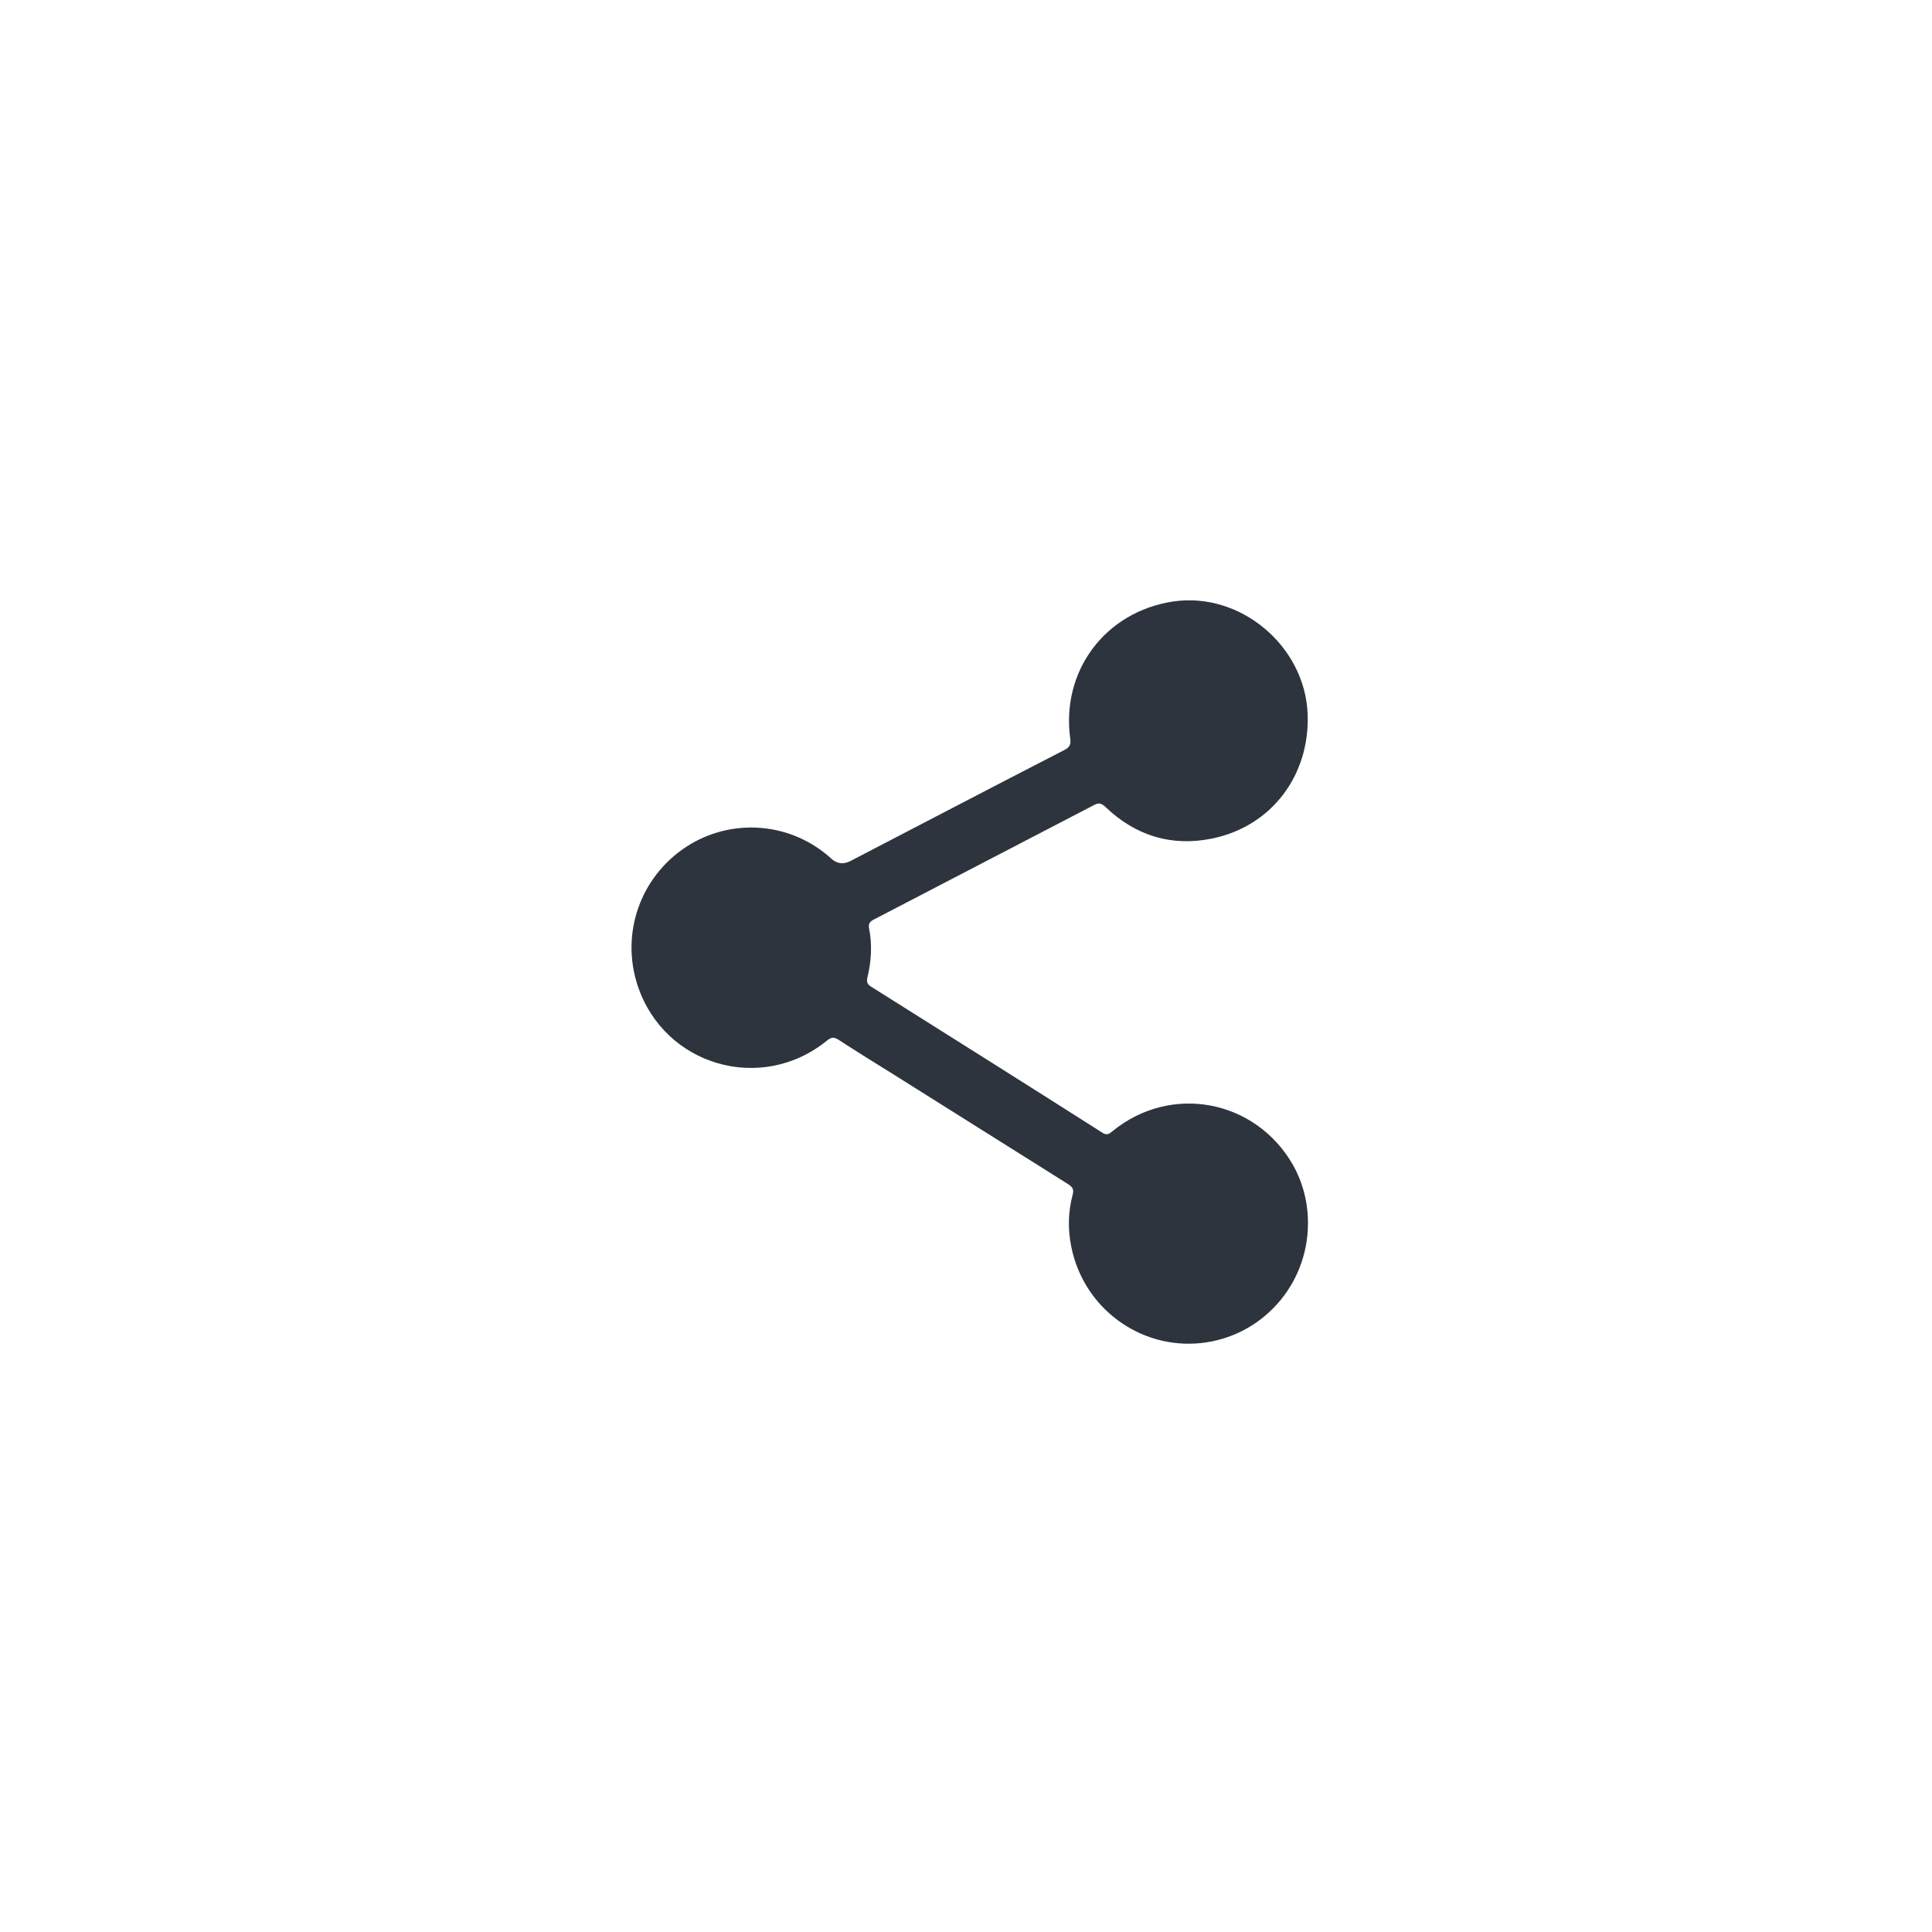<?xml version="1.0" encoding="UTF-8"?>
<svg id="Calque_1" xmlns="http://www.w3.org/2000/svg" version="1.1" viewBox="0 0 60 60">
  <!-- Generator: Adobe Illustrator 29.0.0, SVG Export Plug-In . SVG Version: 2.1.0 Build 186)  -->
  <defs>
    <style>
      .st0 {
        fill: #2d343d;
        fill-rule: evenodd;
      }
    </style>
  </defs>
  <path class="st0" d="M40.62,38.01c-.01,1.91-1.44,3.5-3.32,3.7-1.9.2-3.65-1.09-4.03-2.99-.11-.54-.1-1.08.04-1.61.05-.17,0-.24-.13-.33-1.8-1.13-3.61-2.27-5.41-3.4-.58-.36-1.16-.72-1.73-1.09-.14-.09-.22-.08-.35.02-2.04,1.67-5.07.79-5.89-1.71-.53-1.62.09-3.37,1.51-4.3,1.41-.92,3.26-.77,4.5.36q.27.25.6.08c2.22-1.15,4.43-2.31,6.65-3.45.15-.08.2-.16.18-.33-.3-2.12,1.08-3.96,3.19-4.28,2.09-.31,4.1,1.38,4.18,3.5.07,1.9-1.12,3.48-2.96,3.86-1.26.26-2.38-.08-3.32-.98-.13-.12-.21-.14-.37-.05-2.27,1.18-4.54,2.36-6.81,3.54-.12.06-.19.12-.16.28.1.51.07,1.02-.05,1.52-.03.13-.02.21.11.29,2.4,1.51,4.8,3.02,7.19,4.54.14.09.21.03.31-.05,1.81-1.48,4.43-.99,5.6,1.04.31.55.48,1.19.47,1.86Z"/>
</svg>